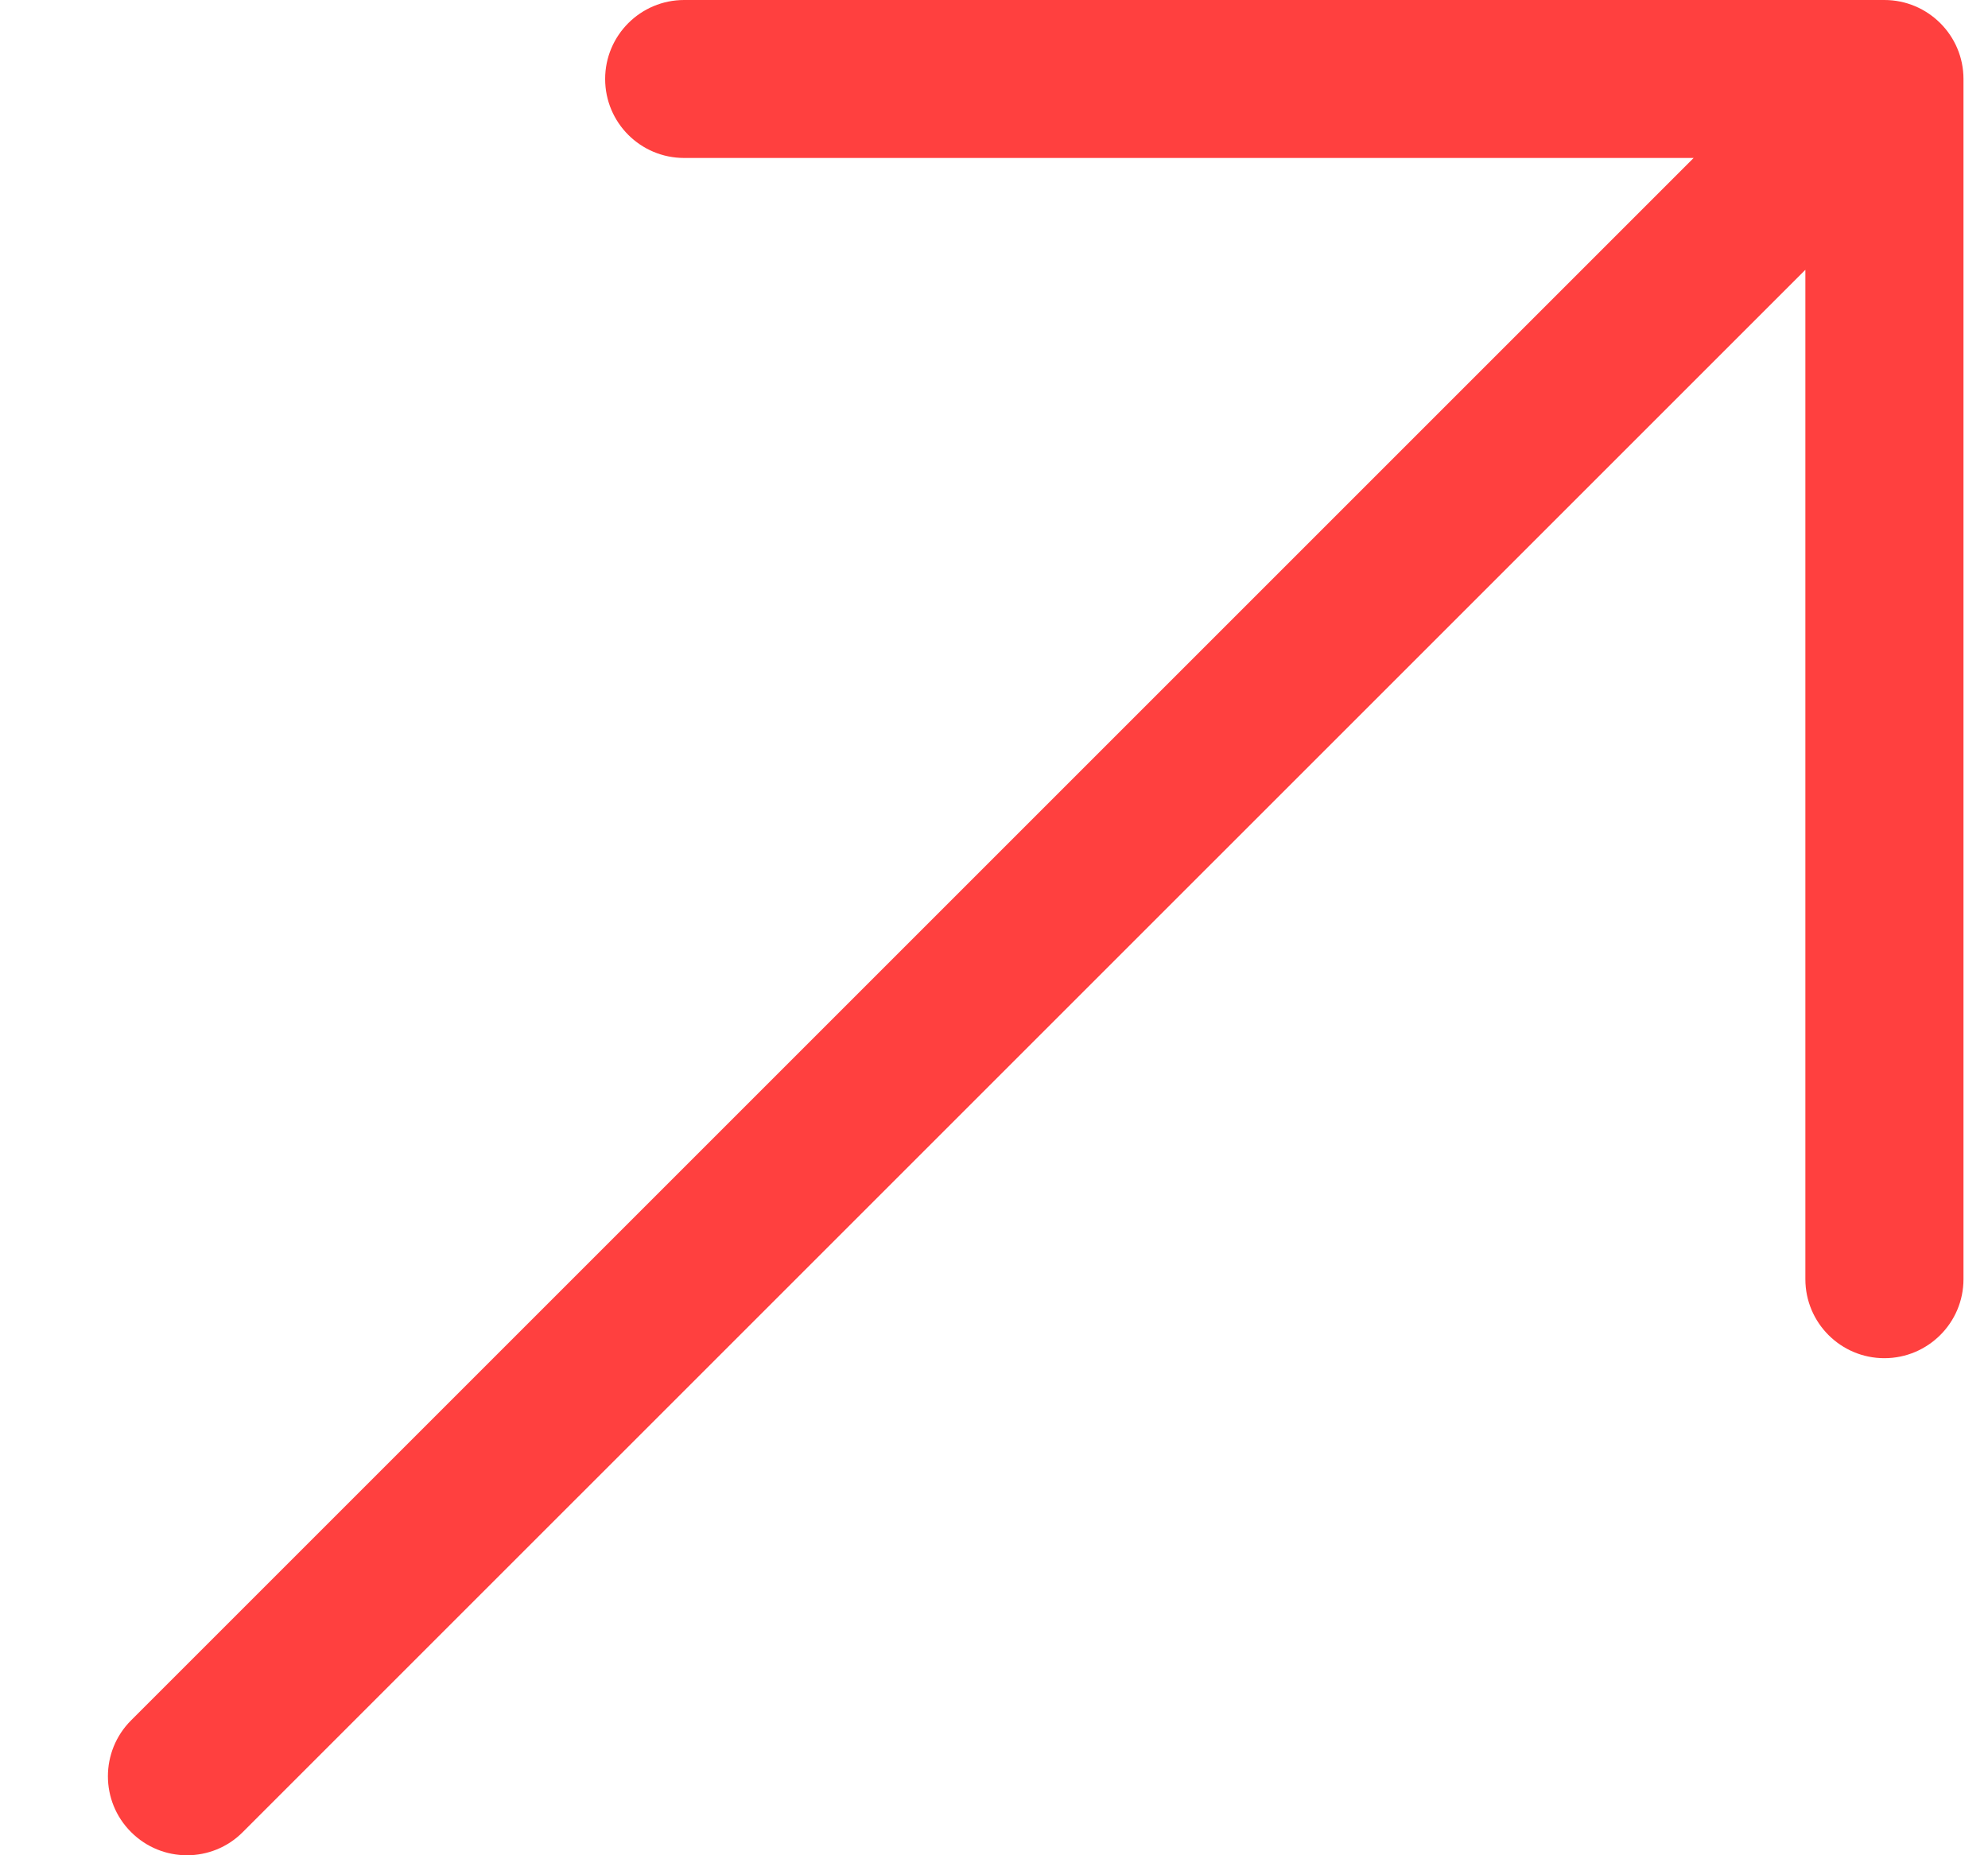 <svg width="15" height="14" viewBox="0 0 15 14" fill="none" xmlns="http://www.w3.org/2000/svg">
<path d="M14.815 0.596V9.653C14.815 9.982 14.547 10.249 14.218 10.249C13.889 10.249 13.622 9.982 13.622 9.653V2.036L1.832 13.825C1.716 13.942 1.563 14 1.411 14C1.258 14 1.106 13.942 0.989 13.825C0.756 13.593 0.756 13.215 0.989 12.982L12.779 1.192H5.162C4.833 1.192 4.566 0.926 4.566 0.596C4.566 0.267 4.833 2.10016e-09 5.162 2.10016e-09H14.218C14.547 -2.73417e-05 14.815 0.267 14.815 0.596Z" fill="#FF403F"/>
</svg>
